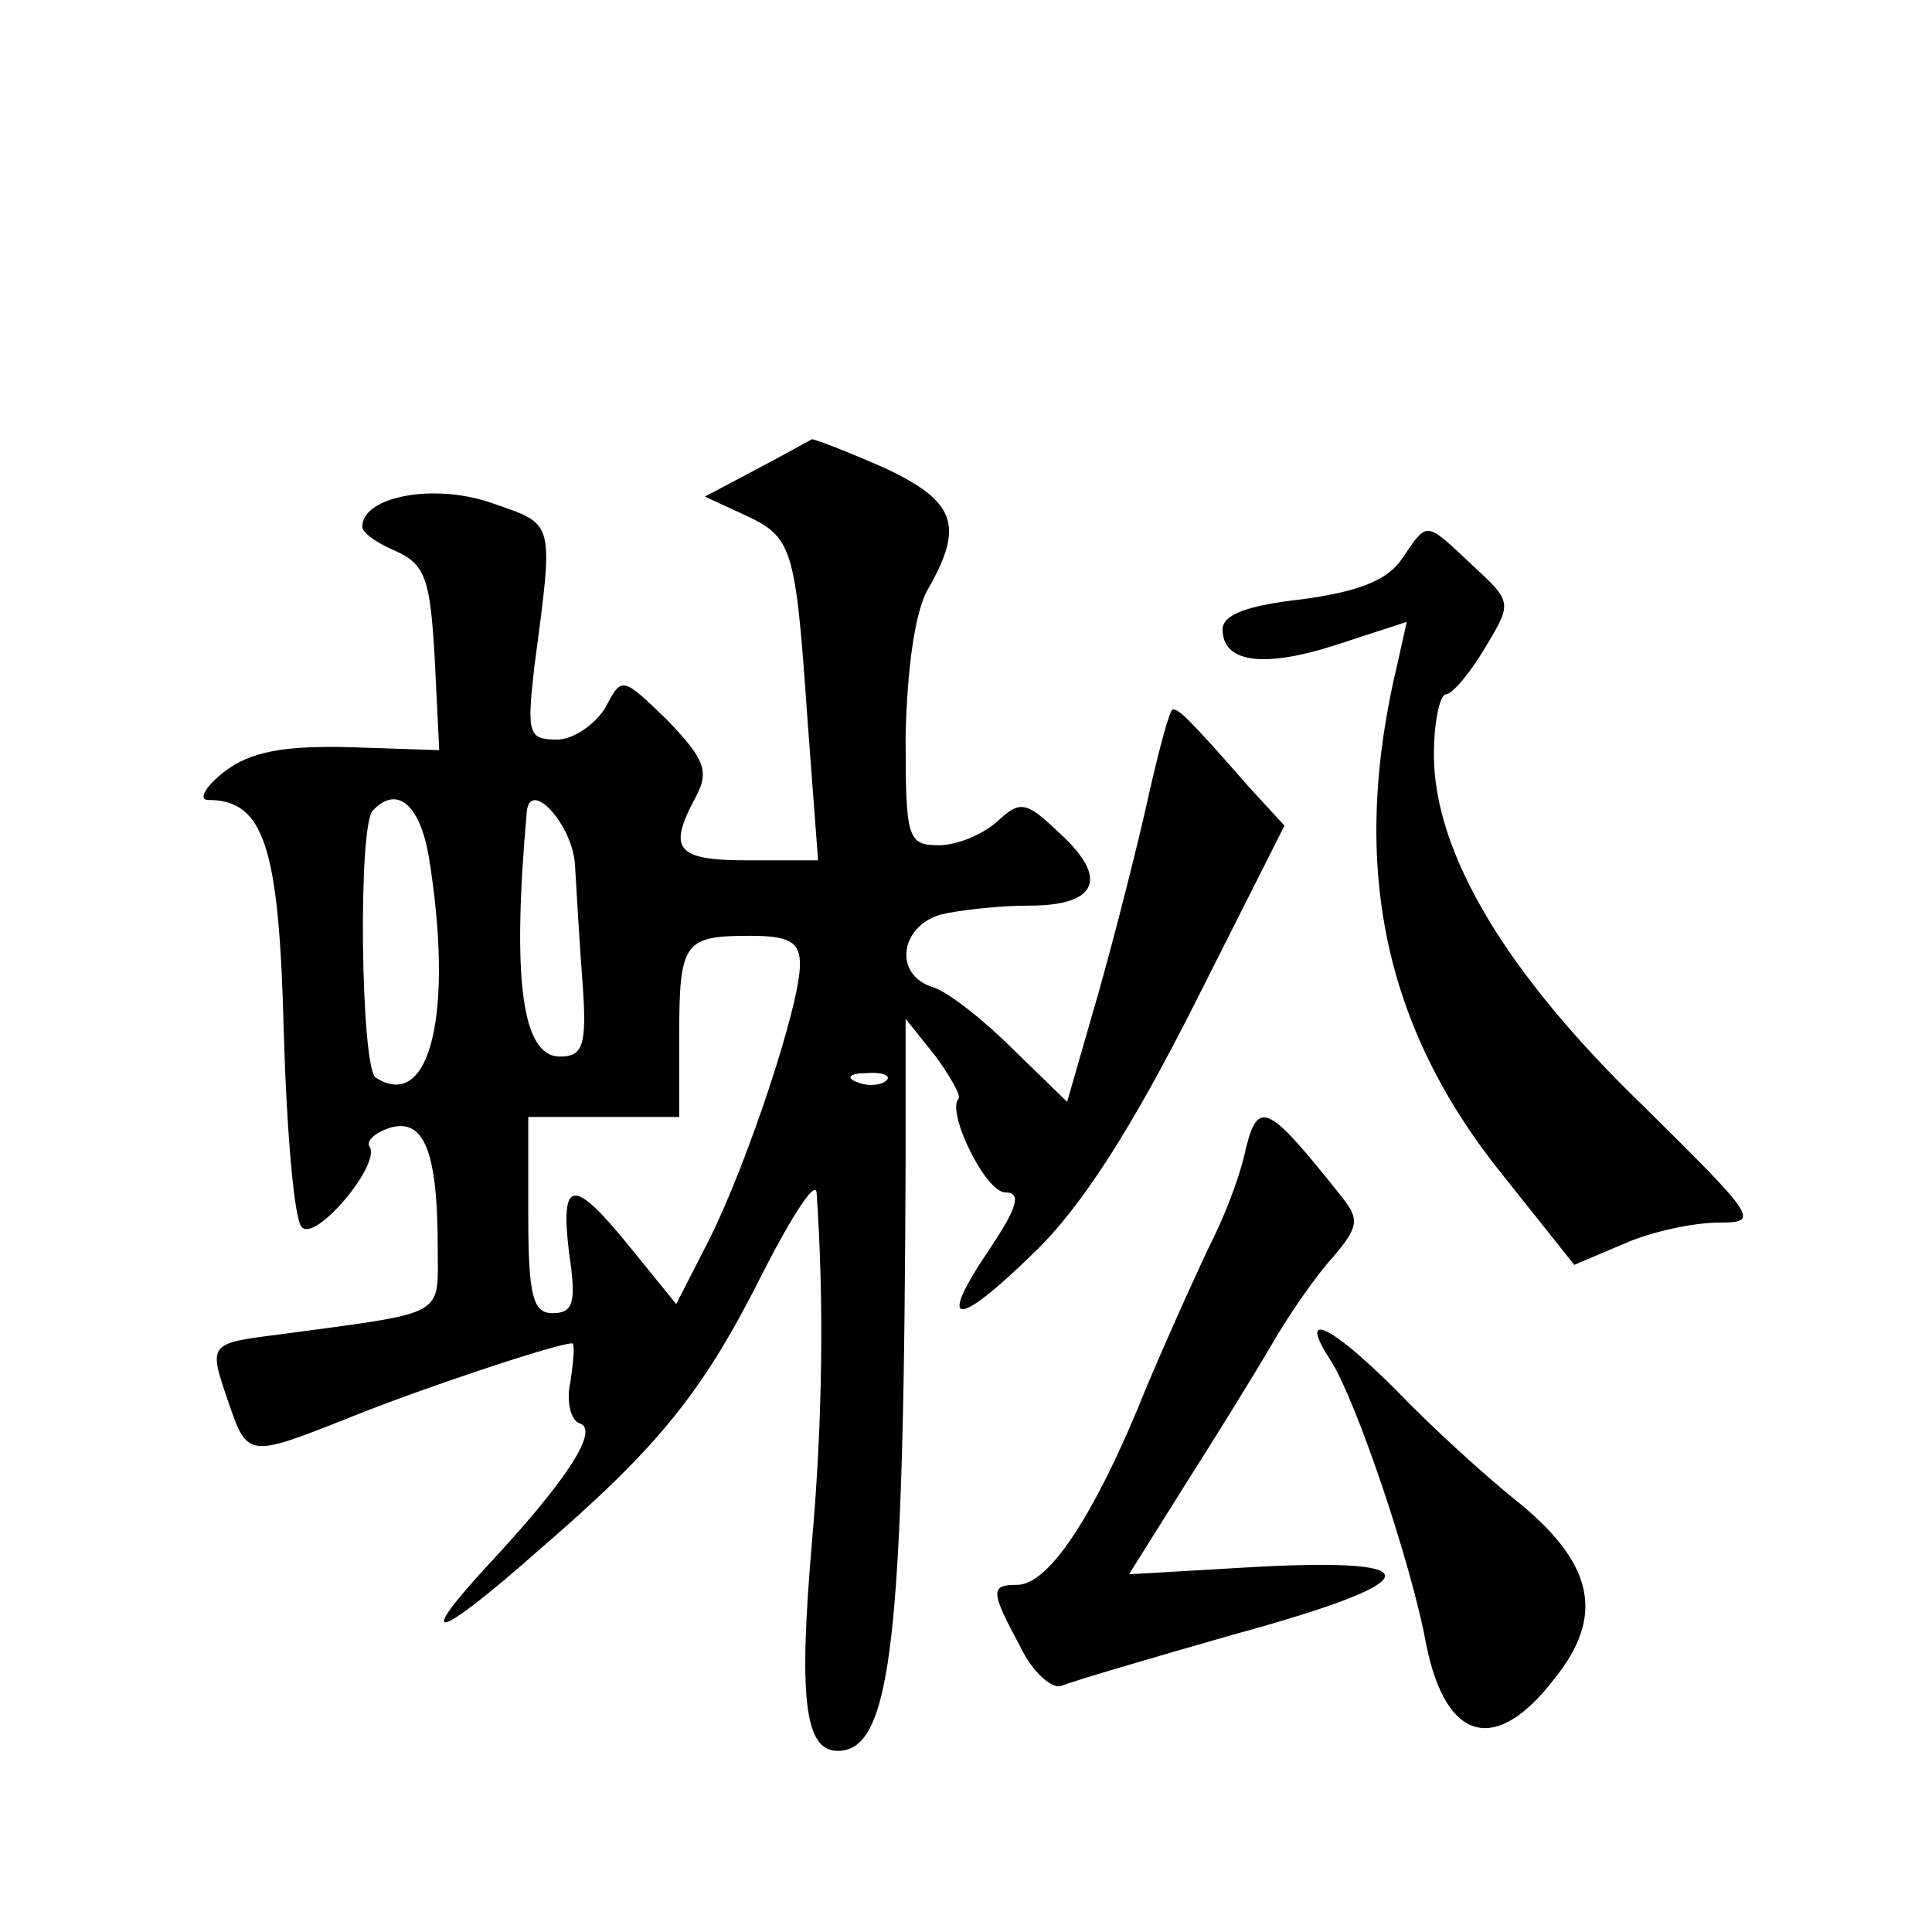 <?xml version="1.0" standalone="no"?>
<!DOCTYPE svg PUBLIC "-//W3C//DTD SVG 20010904//EN"
 "http://www.w3.org/TR/2001/REC-SVG-20010904/DTD/svg10.dtd">
<svg version="1.0" xmlns="http://www.w3.org/2000/svg"
 width="128pt" height="128pt" viewBox="0 0 128 128"
 preserveAspectRatio="xMidYMid meet">
<g transform="translate(0,128) scale(0.1,-0.1)"
fill="#0" stroke="none">
<path d="M501 969 l-34 -18 26 -12 c32 -15 34 -20 42 -136 l7 -93 -46 0 c-48 0
-54 7 -35 42 9 17 6 25 -19 51 -30 29 -30 29 -41 8 -7 -11 -21 -21 -32 -21 -19
0 -20 4 -15 48 13 99 14 94 -29 109 -38 13 -85 4 -85 -16 0 -4 10 -11 22 -16 20
-9 23 -19 26 -71 l3 -61 -60 2 c-43 1 -65 -3 -82 -16 -13 -10 -18 -19 -11 -19 37
0 47 -31 50 -154 2 -67 7 -125 12 -129 9 -10 52 41 45 53 -3 4 4 10 14 13 22 6
31 -16 31 -80 0 -46 7 -42 -104 -57 -48 -6 -48 -6 -35 -44 13 -38 13 -38 81 -11
47 19 137 49 147 49 2 0 1 -11 -1 -25 -3 -13 0 -26 6 -28 13 -4 -7 -36 -58 -91
-53 -57 -38 -54 31 7 80 69 109 105 149 185 19 37 34 60 35 52 5 -72 4 -151 -3
-231 -9 -104 -5 -139 17 -139 36 0 44 74 45 396 l0 89 20 -25 c10 -14 17 -26 15
-28 -8 -9 18 -62 31 -62 11 0 8 -10 -10 -37 -36 -53 -23 -54 30 -2 31 30 64 82
105 163 l60 119 -23 25 c-42 48 -47 52 -51 52 -2 0 -9 -26 -16 -57 -7 -32 -22 -91
-33 -130 l-21 -73 -36 35 c-19 19 -43 38 -53 41 -26 8 -22 40 5 48 12 3 39 6 59
6 45 0 53 18 20 48 -22 21 -26 22 -41 8 -10 -9 -27 -16 -39 -16 -21 0 -22 5 -22
73 1 43 6 82 15 97 24 42 18 58 -29 80 -25 11 -46 19 -48 19 -2 -1 -18 -10 -37
-20z m-217 -256 c17 -104 1 -170 -35 -147 -10 6 -12 167 -2 177 16 17 31 4 37 -30z
m97 -7 c1 -17 3 -52 5 -78 3 -41 0 -48 -15 -48 -25 0 -32 50 -22 162 2 23 31 -9
32 -36z m149 -65 c0 -27 -35 -132 -60 -182 l-22 -43 -30 37 c-38 47 -47 47 -41
-3 5 -33 3 -40 -11 -40 -13 0 -16 12 -16 65 l0 65 50 0 50 0 0 53 c0 63 3 67 47
67 26 0 33 -4 33 -19z m57 -77 c-3 -3 -12 -4 -19 -1 -8 3 -5 6 6 6 11 1 17 -2 13
-5z M929 910 c-10 -15 -30 -22 -66 -27 -36 -4 -53 -10 -53 -20 0 -22 27 -26 76
-10 l46 15 -6 -27 c-32 -133 -10 -241 70 -340 l47 -59 33 14 c18 8 46 14 63 14
27 0 25 3 -51 78 -90 87 -138 167 -138 232 0 22 4 40 8 40 4 0 16 14 26 31 18 30
18 30 -9 55 -31 29 -29 29 -46 4z M824 513 c-4 -16 -13 -39 -20 -53 -7 -14 -27
-58 -44 -98 -34 -85 -65 -132 -86 -132 -18 0 -18 -4 2 -41 8 -17 21 -28 27 -26
7 3 58 18 114 34 128 35 134 51 17 45 l-86 -5 37 59 c21 33 47 75 58 94 11 19 29
45 40 57 17 20 18 25 6 40 -51 64 -56 66 -65 26z M882 378 c16 -25 53 -133 63 -188
13 -64 46 -73 85 -22 33 41 26 75 -22 115 -24 19 -61 53 -83 76 -44 44 -66 54 -43
19z"/>
</g>
</svg>
